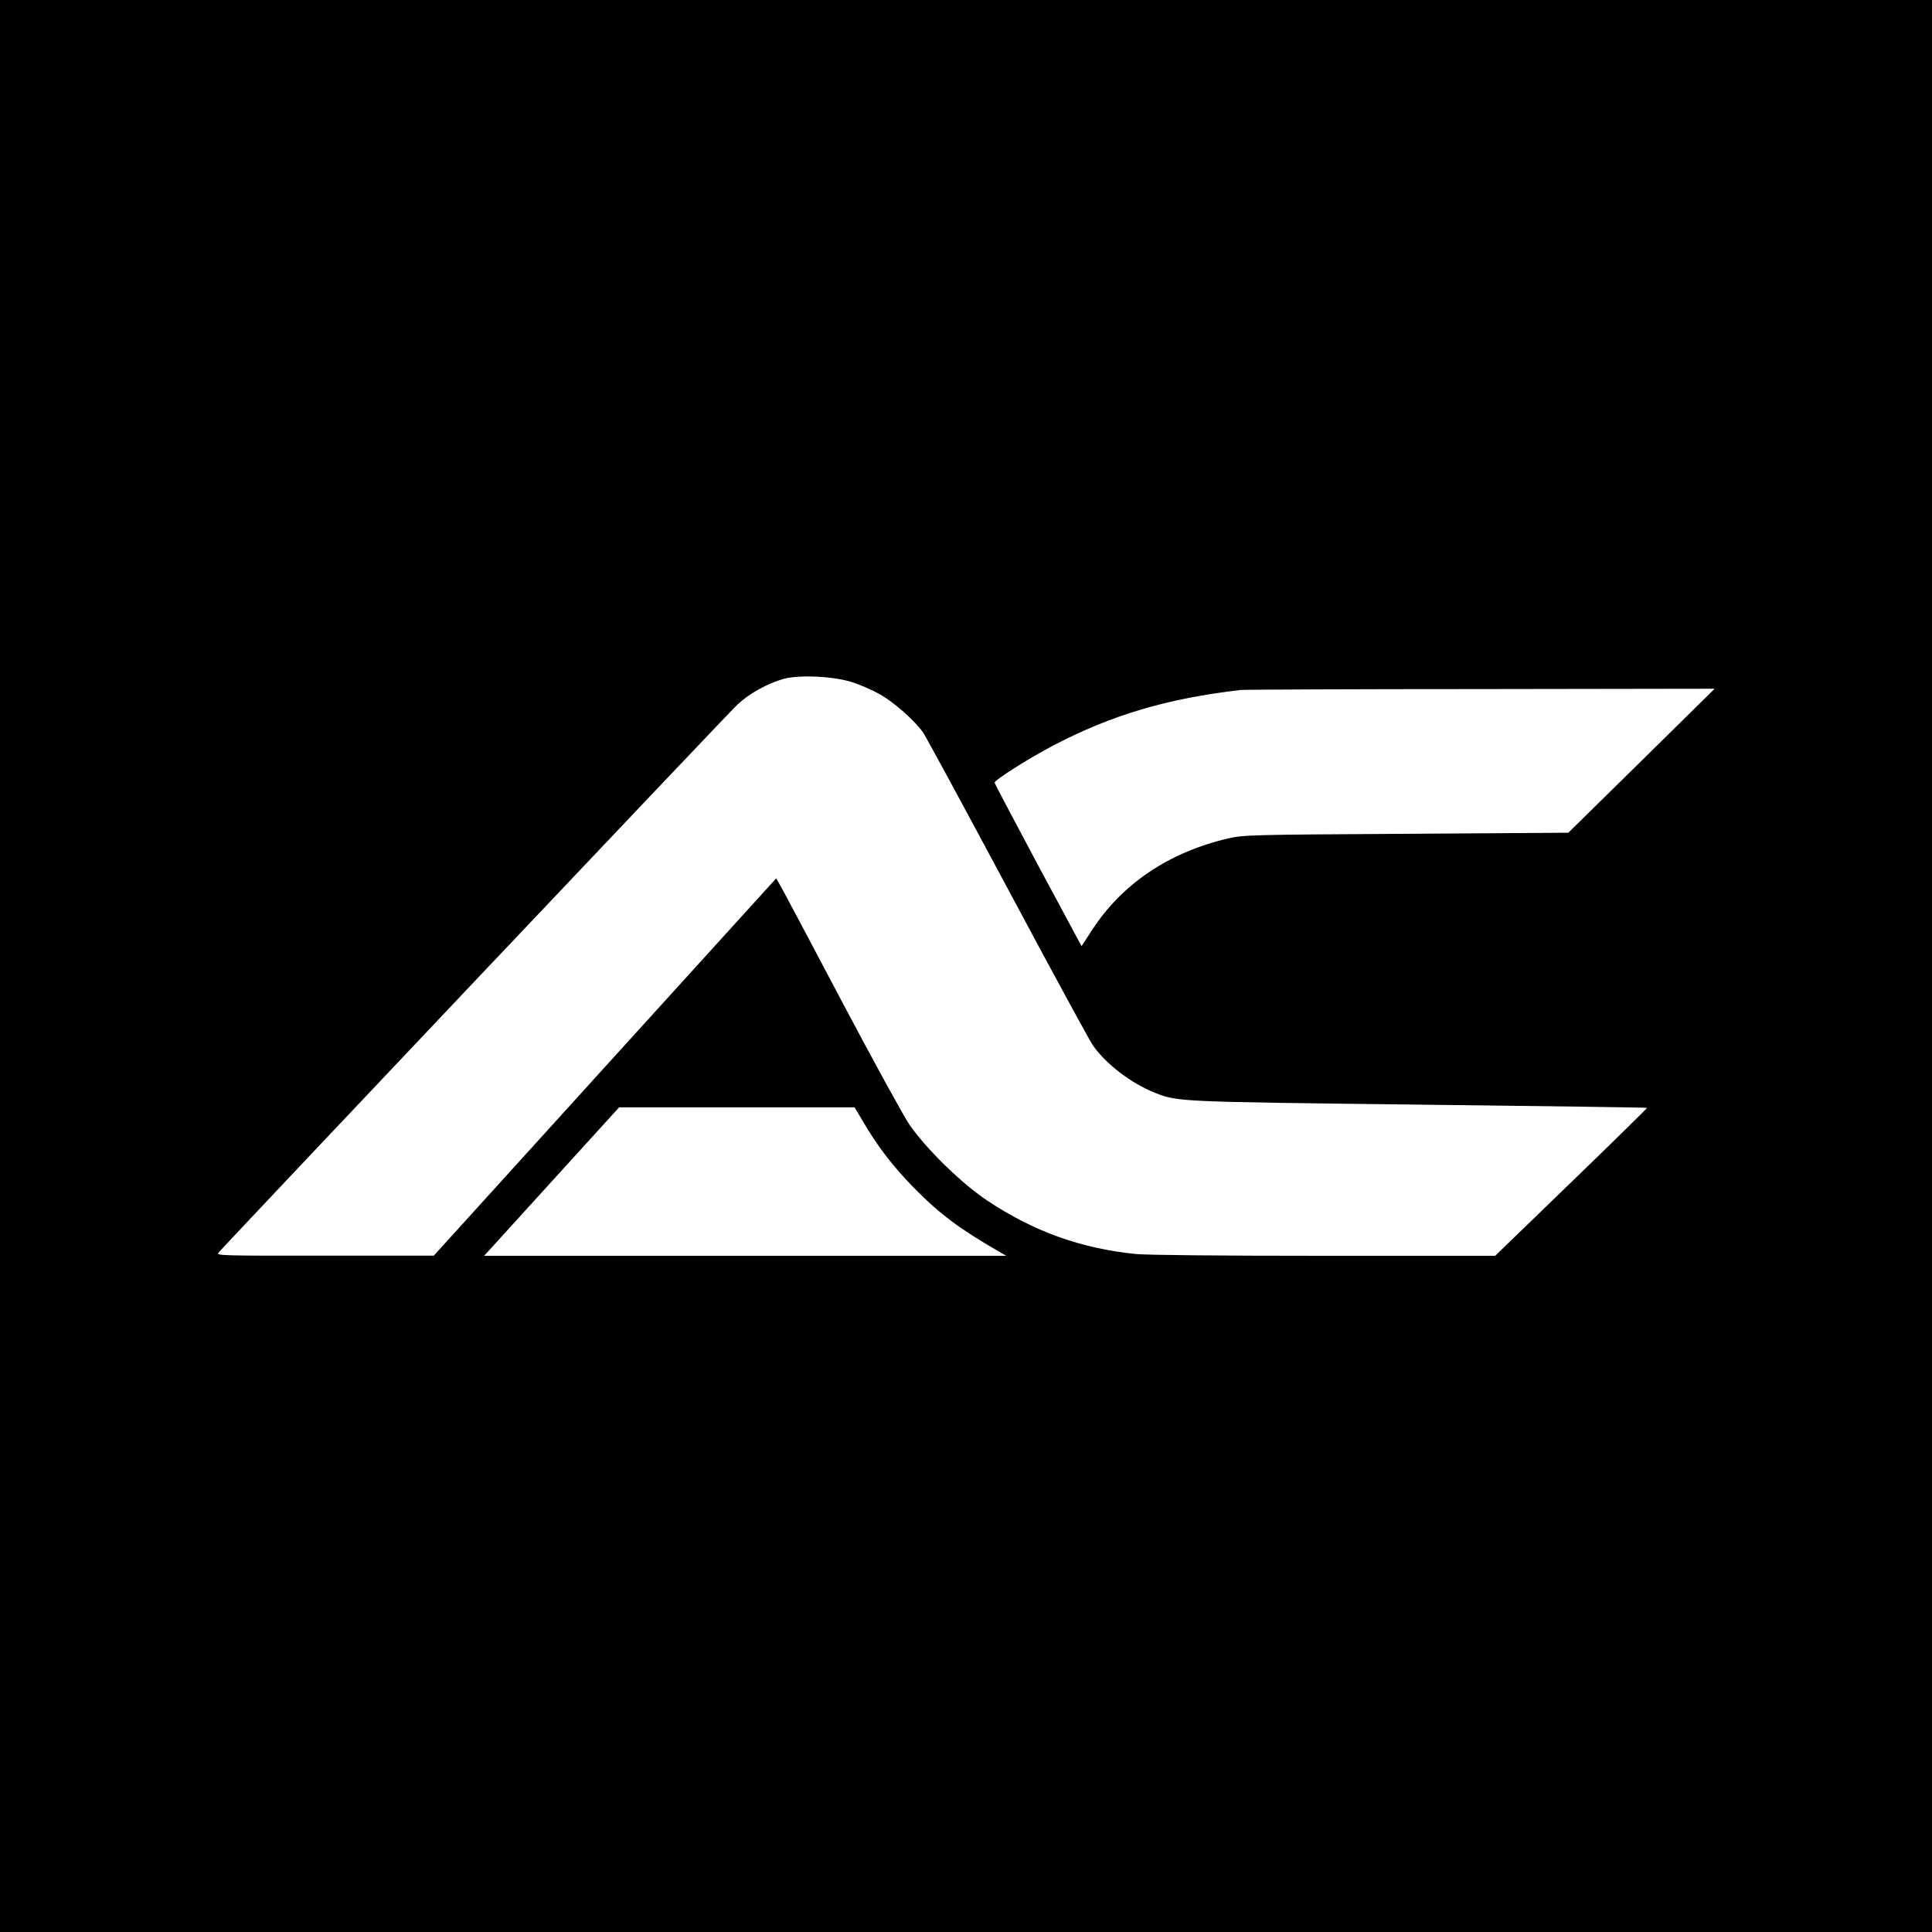<?xml version="1.0" standalone="no"?>
<!DOCTYPE svg PUBLIC "-//W3C//DTD SVG 20010904//EN"
 "http://www.w3.org/TR/2001/REC-SVG-20010904/DTD/svg10.dtd">
<svg version="1.0" xmlns="http://www.w3.org/2000/svg"
 width="1080pt" height="1080pt" viewBox="0 0 1080 1080"
 preserveAspectRatio="xMidYMid meet">
<g transform="translate(0,1080) scale(0.1,-0.1)"
fill="#000000" stroke="none">
<path d="M0 5400 l0 -5400 5400 0 5400 0 0 5400 0 5400 -5400 0 -5400 0 0
-5400z m4765 1586 c44 -14 113 -44 153 -67 79 -44 197 -148 243 -215 16 -24
228 -415 472 -871 243 -455 457 -848 474 -873 73 -107 216 -216 350 -269 128
-50 125 -50 1477 -66 698 -8 1271 -16 1273 -18 1 -2 -189 -189 -423 -415
l-426 -412 -953 0 c-592 0 -992 4 -1056 10 -306 31 -571 126 -829 298 -145 96
-346 293 -438 428 -34 51 -204 361 -378 690 -174 330 -327 618 -341 642 l-24
42 -957 -1054 -957 -1055 -609 0 c-574 -1 -608 0 -595 16 34 42 2847 3014
2902 3065 65 61 166 117 257 143 87 24 283 15 385 -19z m4411 -439 l-409 -402
-906 -6 c-870 -5 -910 -6 -996 -26 -328 -76 -592 -253 -759 -510 l-60 -92
-243 452 c-133 249 -243 457 -243 462 0 15 190 135 321 204 331 174 641 266
1054 314 17 2 620 5 1340 5 l1310 2 -409 -403z m-4353 -2014 c80 -138 169
-254 287 -374 141 -144 254 -228 470 -353 l45 -26 -1459 0 -1460 0 26 28 c13
15 183 201 377 415 l352 387 658 0 658 0 46 -77z"/>
</g>
</svg>
